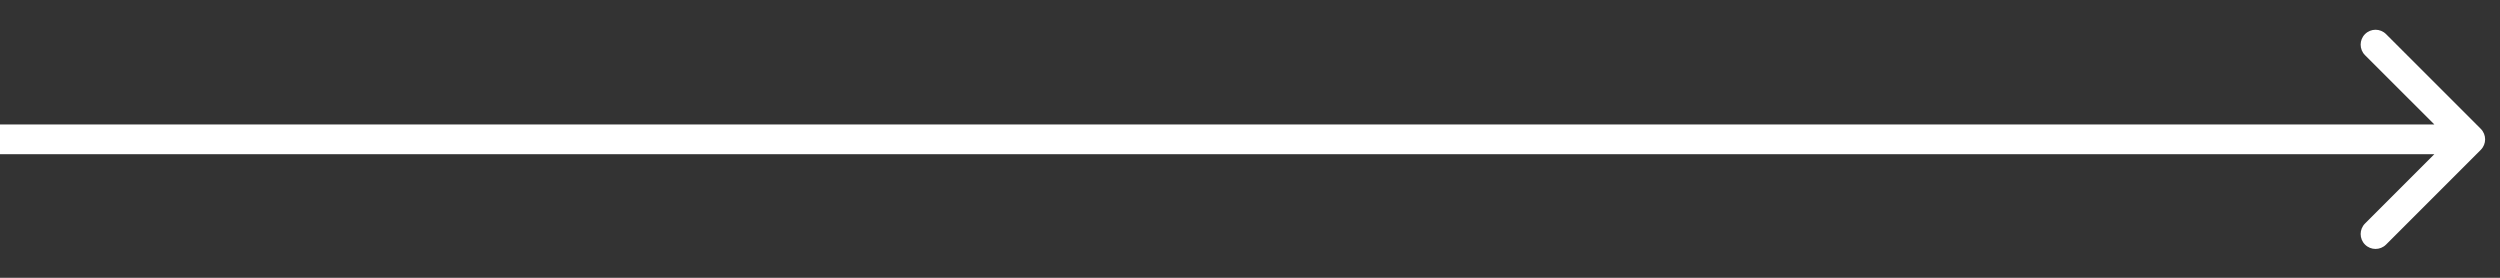 <svg width="63" height="7" viewBox="0 0 63 7" fill="none" xmlns="http://www.w3.org/2000/svg">
<rect x="0" y="0" width="63" height="7" fill="#333333" stroke="none"/>
<path fill-rule="evenodd" clip-rule="evenodd" d="M60.129 0.86L62.515 3.246C62.662 3.393 62.662 3.63 62.515 3.777L60.129 6.163C59.982 6.31 59.745 6.31 59.598 6.163C59.452 6.017 59.452 5.779 59.598 5.633L61.345 3.886L0 3.886L0 3.136L61.345 3.136L59.598 1.39C59.452 1.244 59.452 1.006 59.598 0.86C59.745 0.713 59.982 0.713 60.129 0.86Z" fill="white"/>
</svg>
